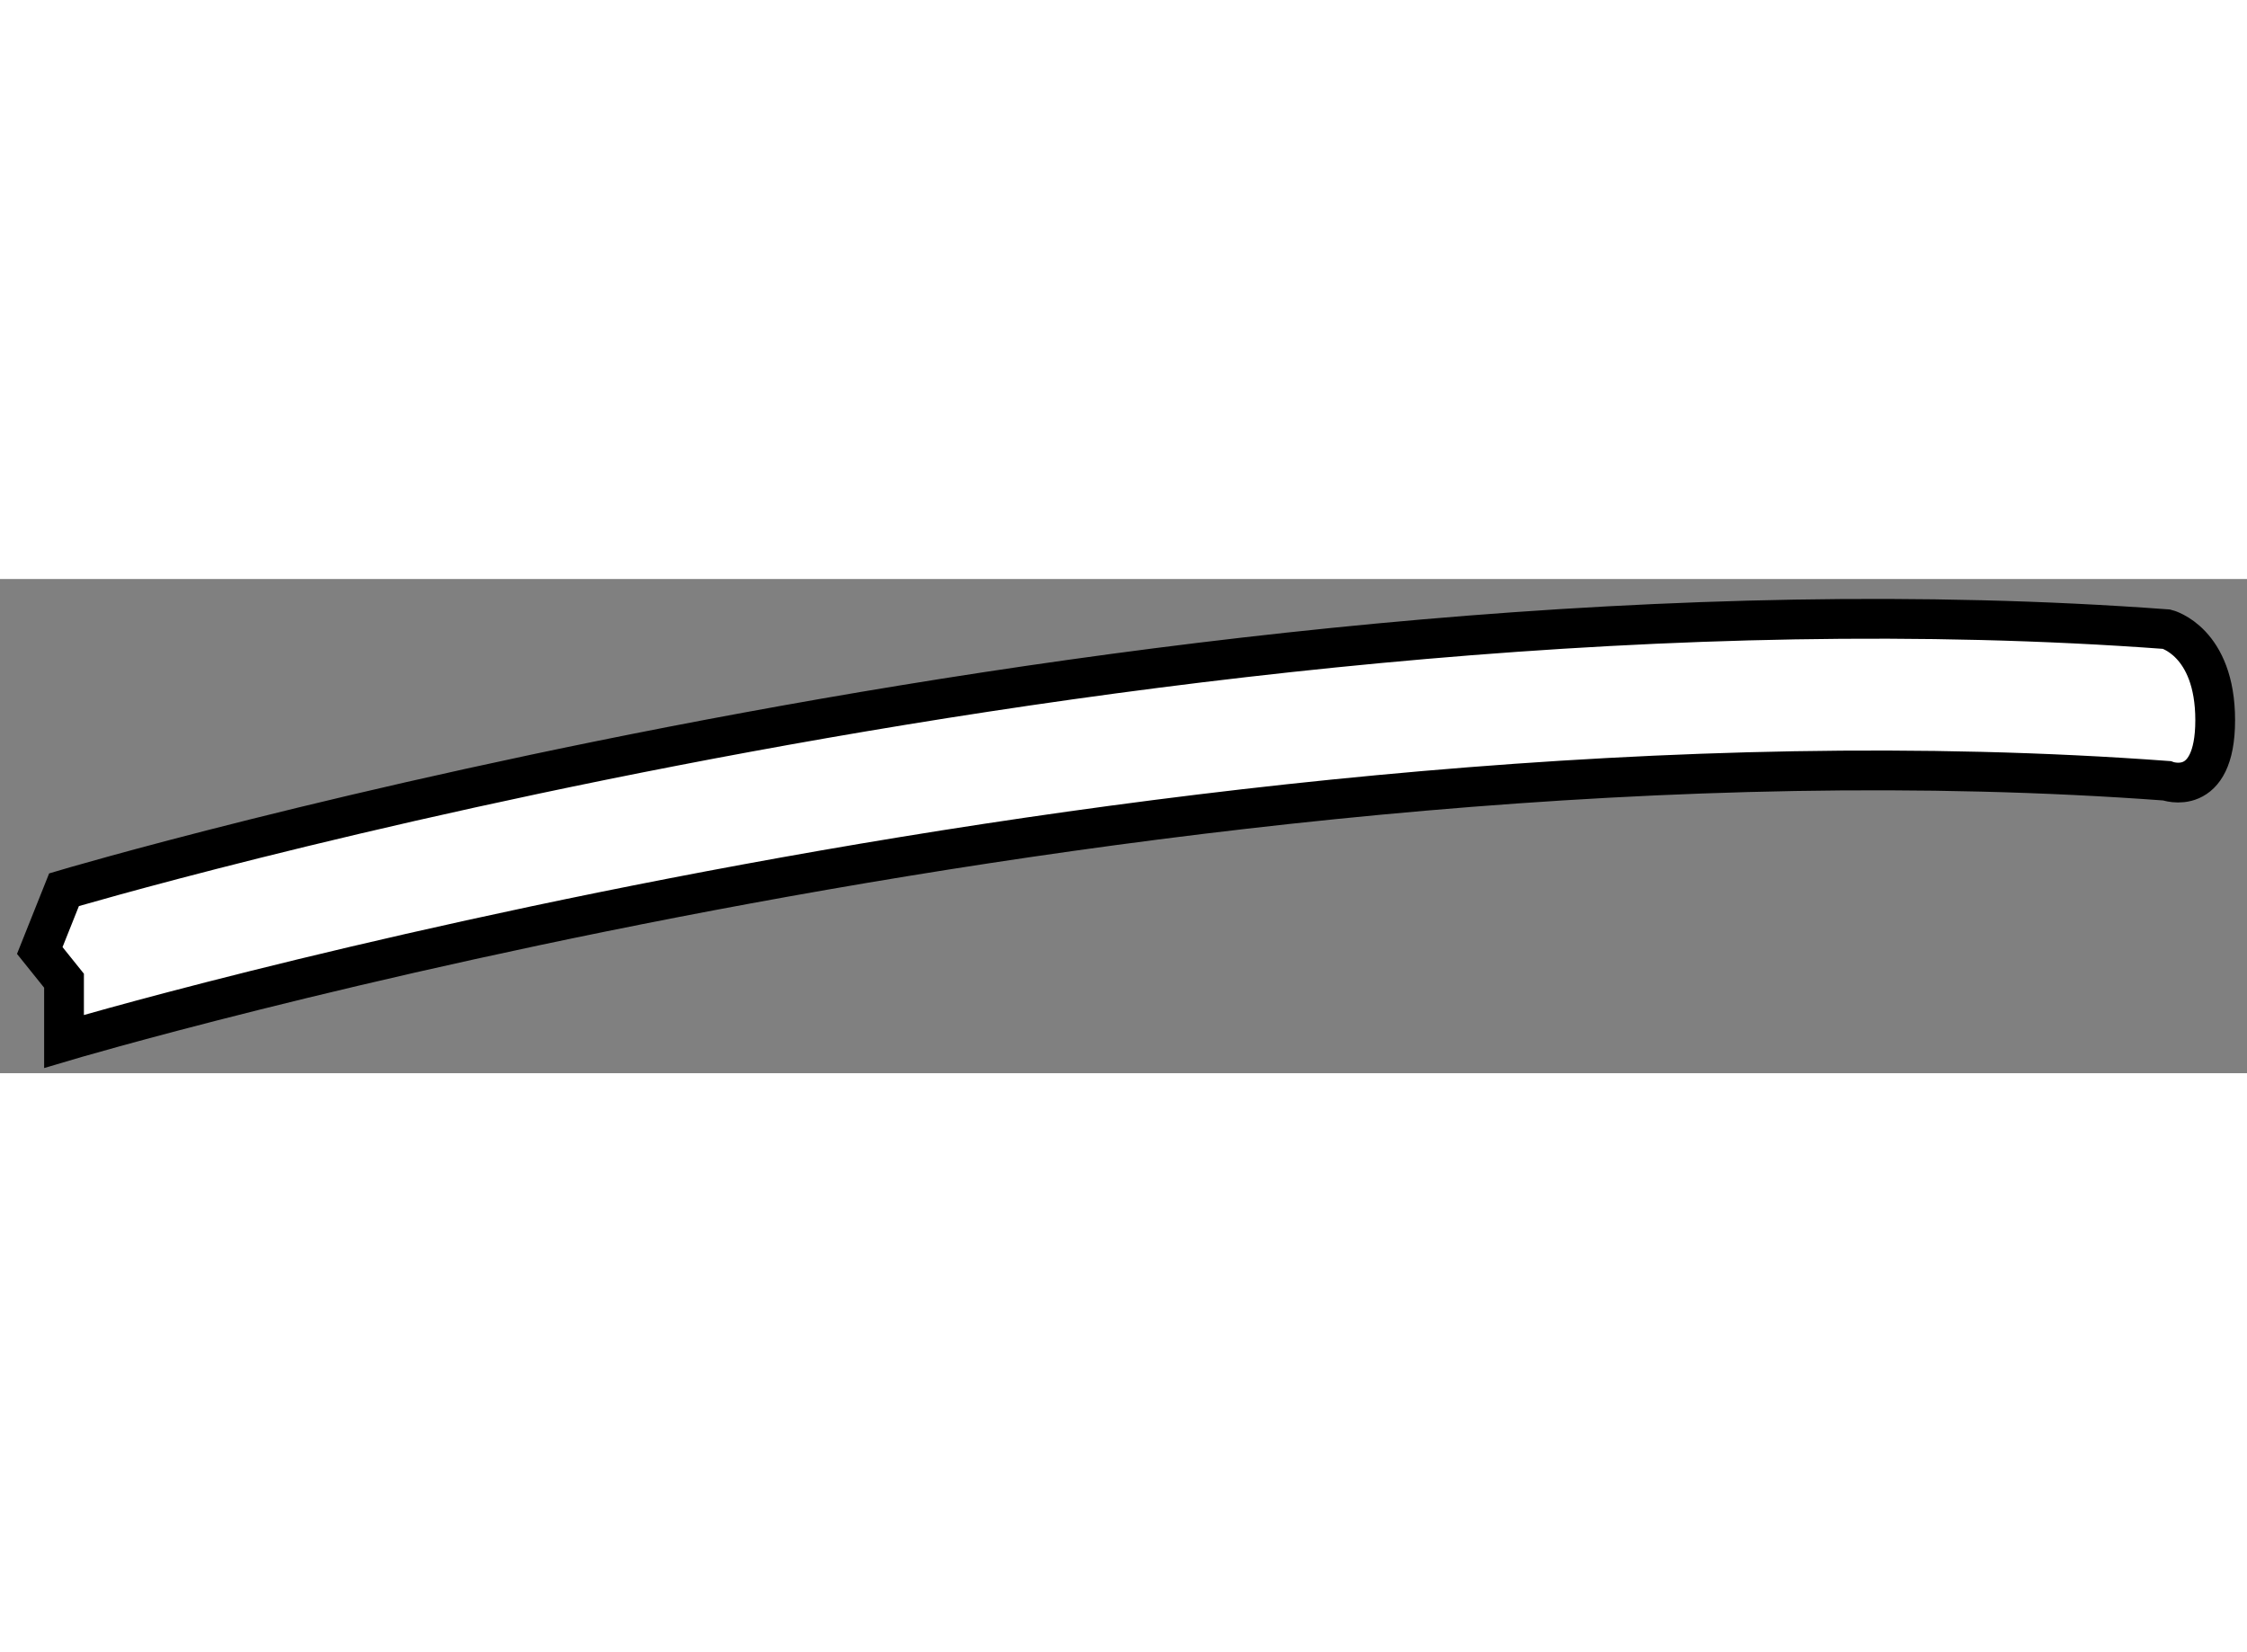 <?xml version="1.0" encoding="utf-8"?>
<!-- Generator: Adobe Illustrator 15.1.0, SVG Export Plug-In . SVG Version: 6.00 Build 0)  -->
<!DOCTYPE svg PUBLIC "-//W3C//DTD SVG 1.1//EN" "http://www.w3.org/Graphics/SVG/1.1/DTD/svg11.dtd">
<svg version="1.1" xmlns="http://www.w3.org/2000/svg" xmlns:xlink="http://www.w3.org/1999/xlink" x="0px" y="0px" width="244.8px"
	 height="180px" viewBox="67.682 134.747 28.254 6.214" enable-background="new 0 0 244.8 180" xml:space="preserve">
	
<rect x="67.682" y="134.747" width="28.254" height="6.214" fill="#808080" stroke="none"/>
	
<g><path fill="#FFFFFF" stroke="#000000" stroke-width="0.5" d="M68.487,140.561c0,0,14.096-4.19,26.44-3.277
			c0,0,0.609,0.229,0.609-0.762s-0.609-1.144-0.609-1.144c-12.344-0.915-26.44,3.276-26.44,3.276l-0.305,0.764l0.305,0.38V140.561z"></path></g>


</svg>